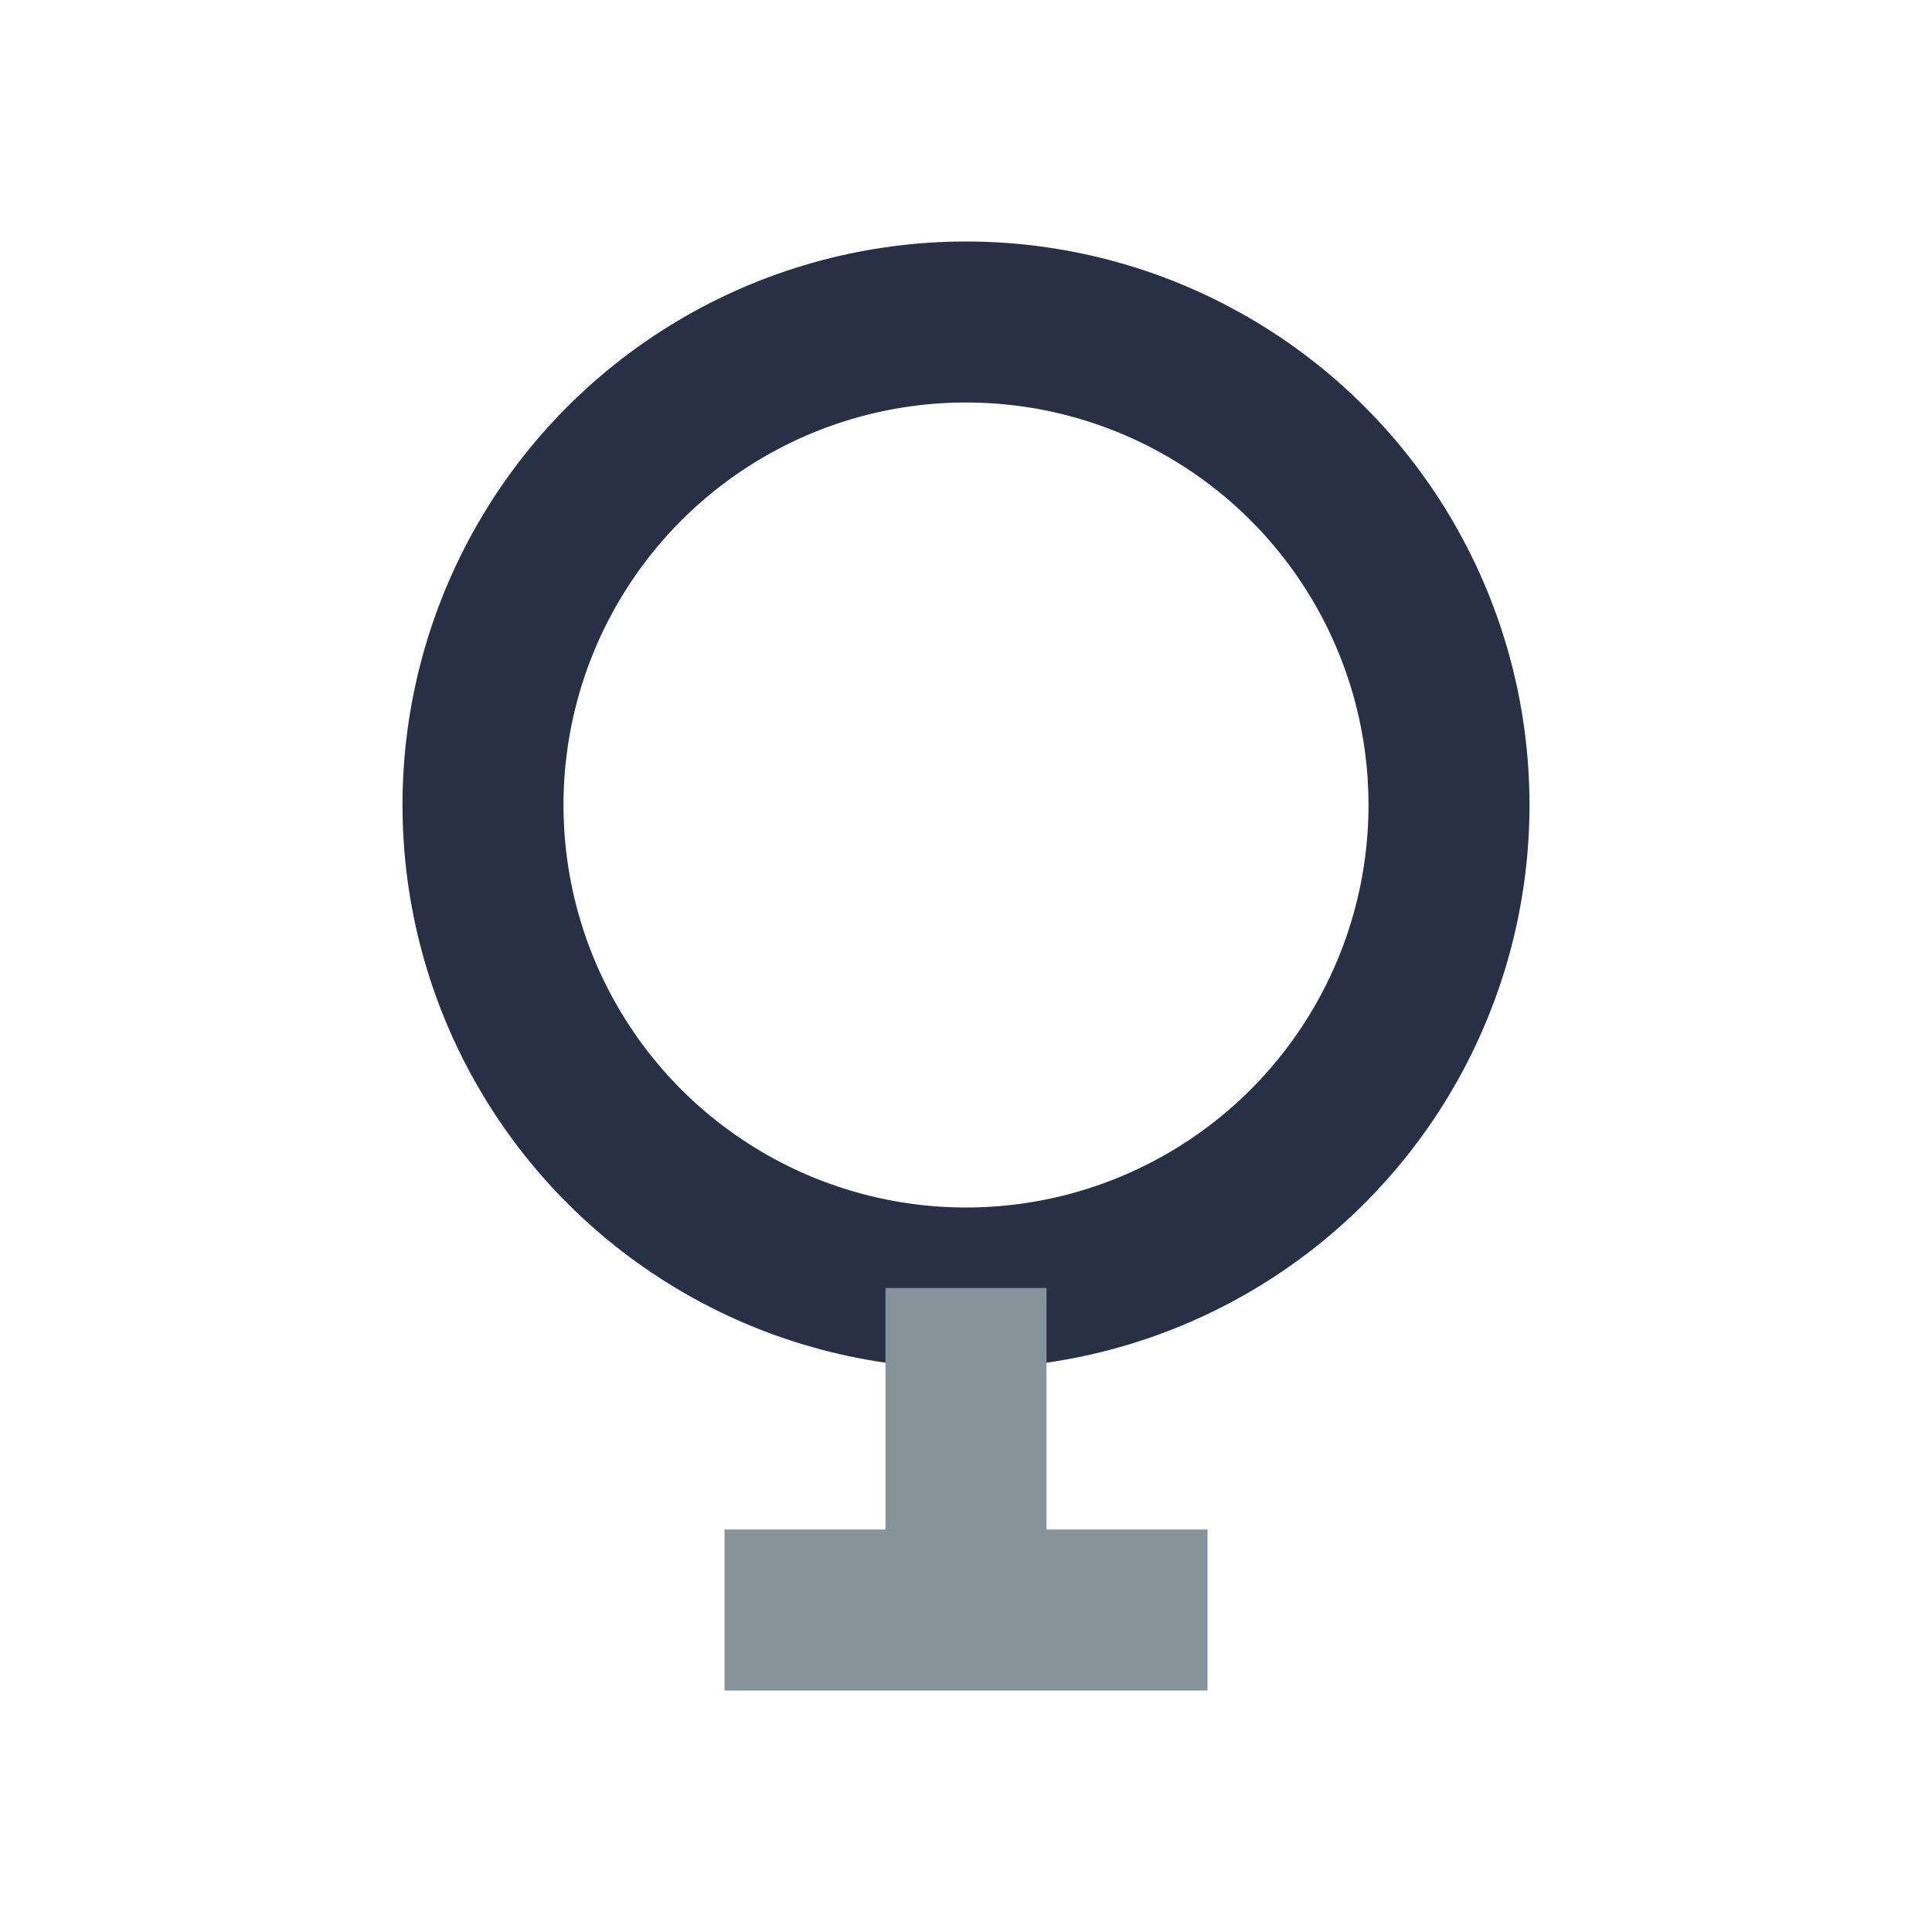 <?xml version="1.0" encoding="UTF-8"?>
<svg xmlns="http://www.w3.org/2000/svg" width="32" height="32" viewBox="0 0 24 24"><circle cx="12" cy="10" r="6" fill="none" stroke="#283046" stroke-width="2"/><path d="M12 16v4M9 20h6" stroke="#86939B" stroke-width="2"/></svg>